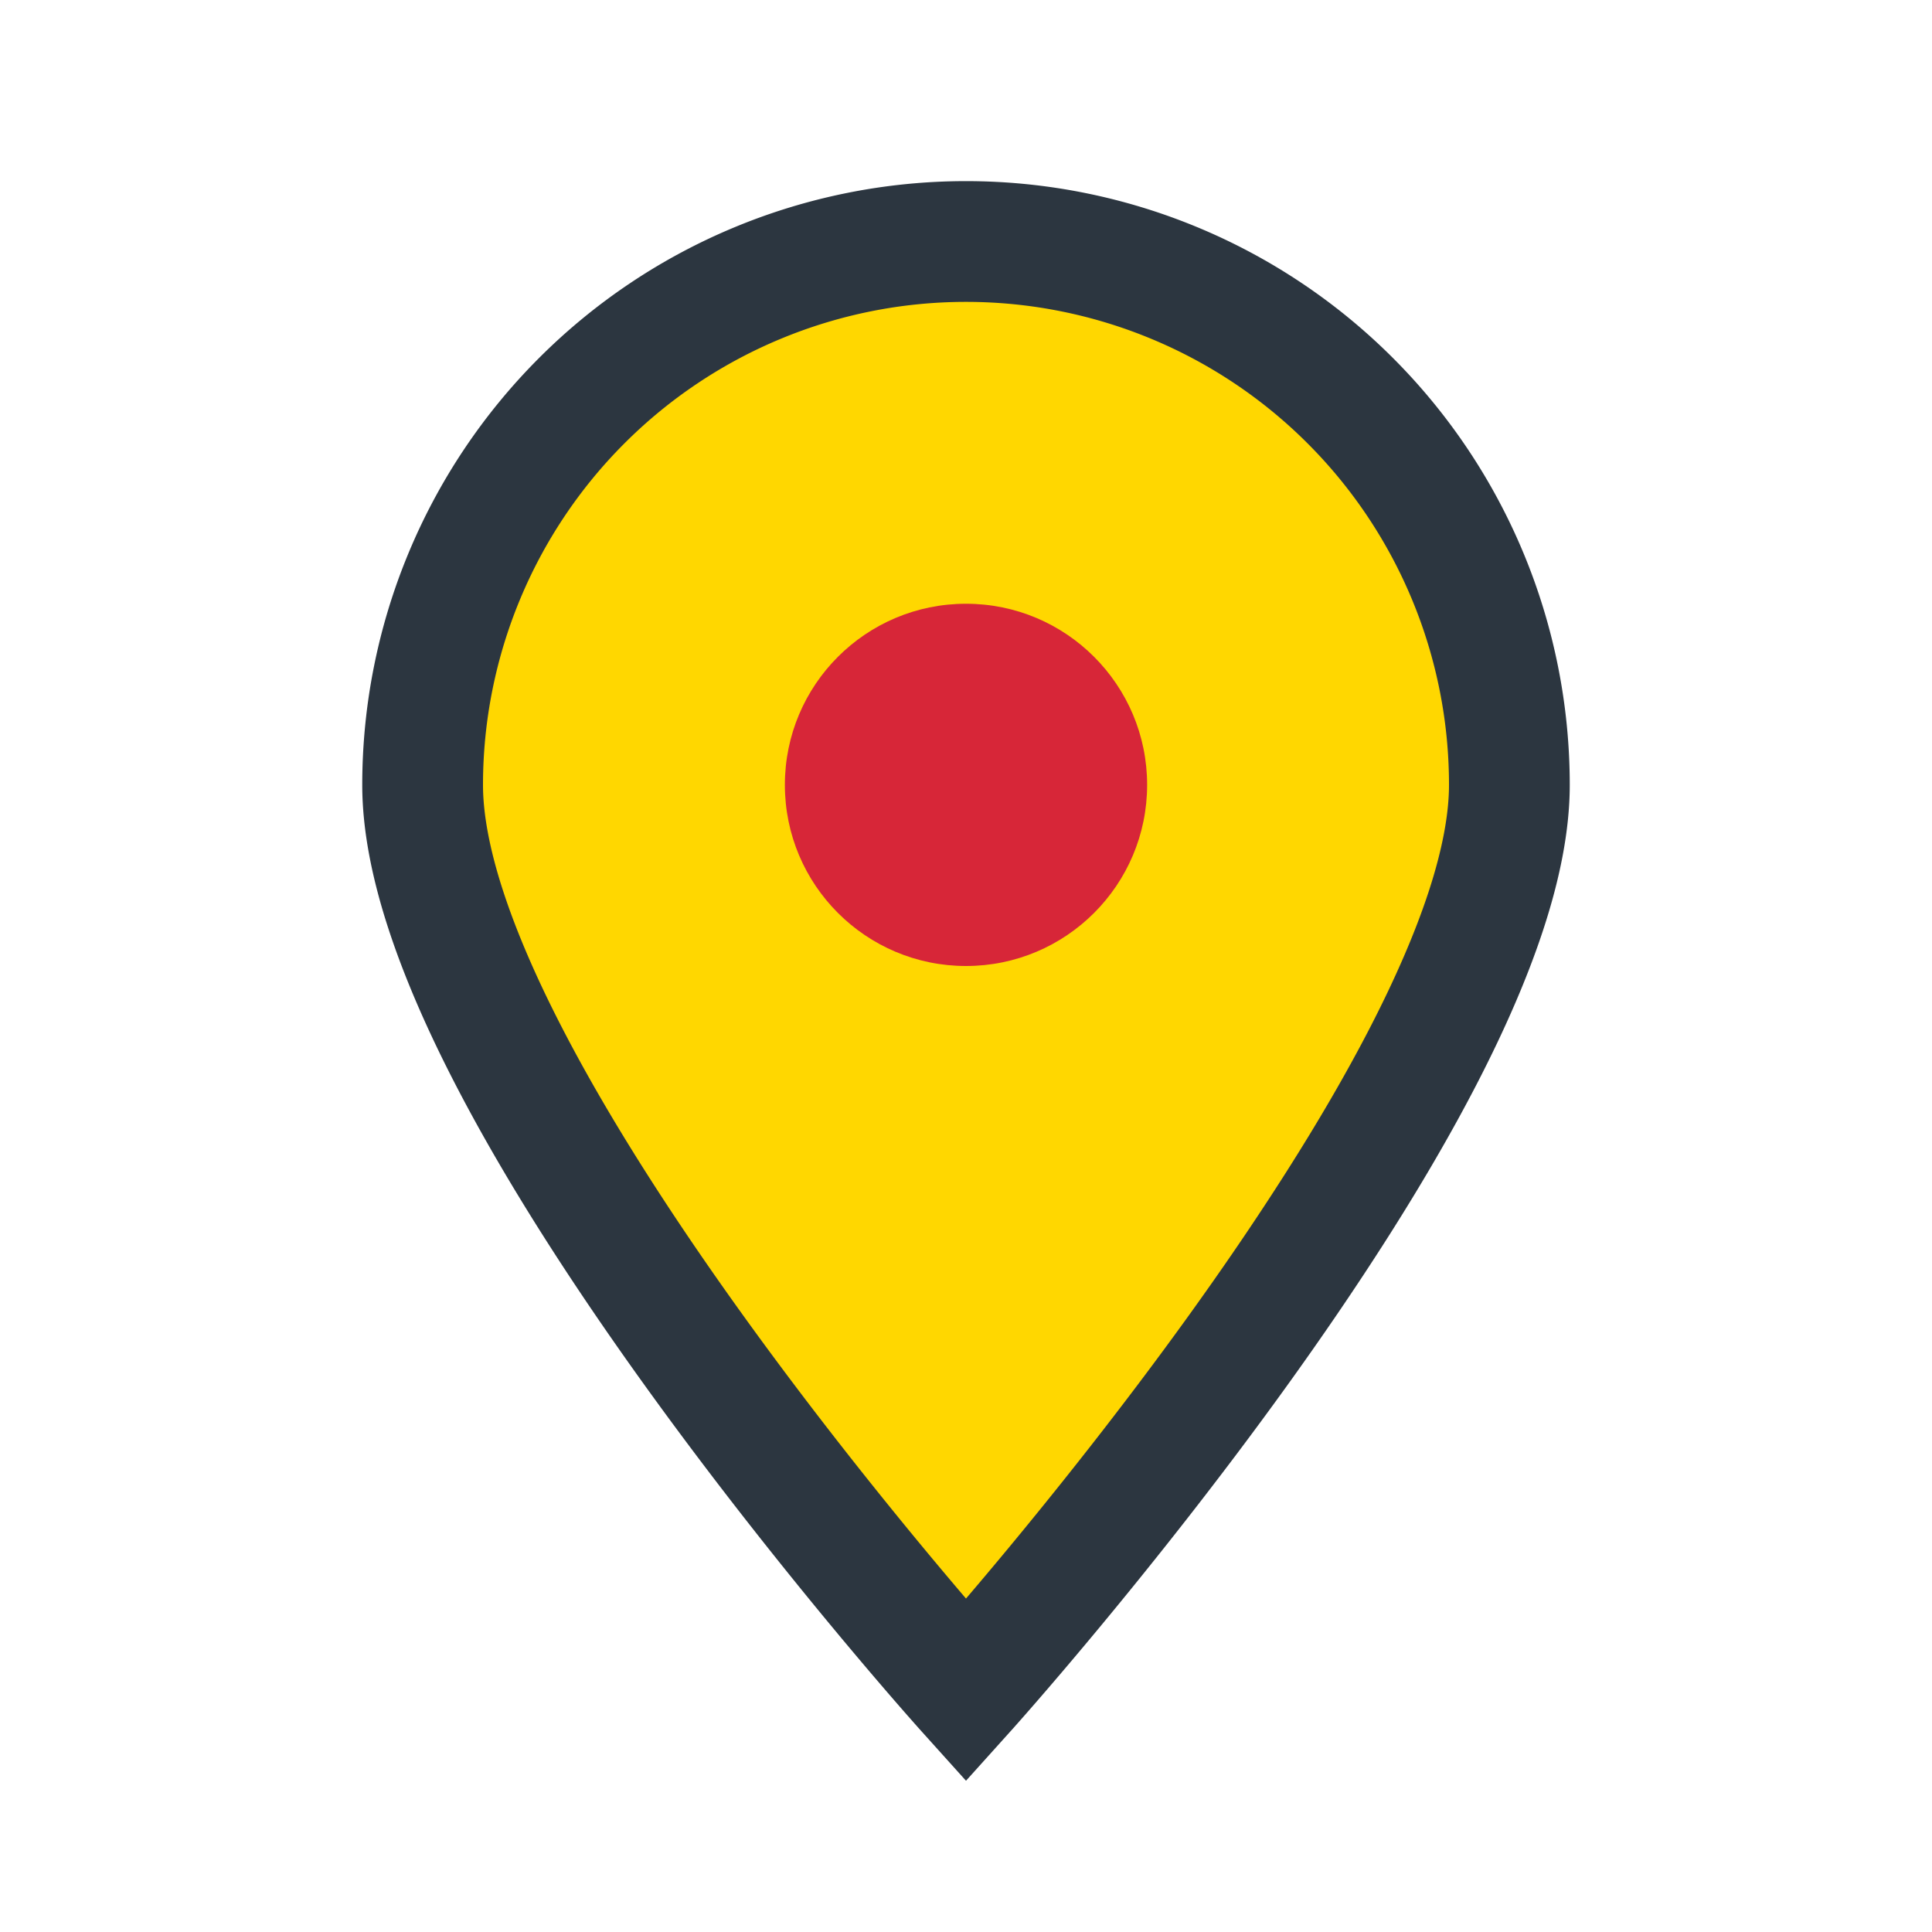 <?xml version="1.0" encoding="UTF-8"?>
<svg xmlns="http://www.w3.org/2000/svg" width="32" height="32" viewBox="0 0 32 32"><path d="M16 28S7 18 7 13a9 9 0 1 1 18 0c0 5-9 15-9 15z" fill="#FFD700" stroke="#2C3640" stroke-width="2"/><circle cx="16" cy="13" r="3" fill="#D72638"/></svg>